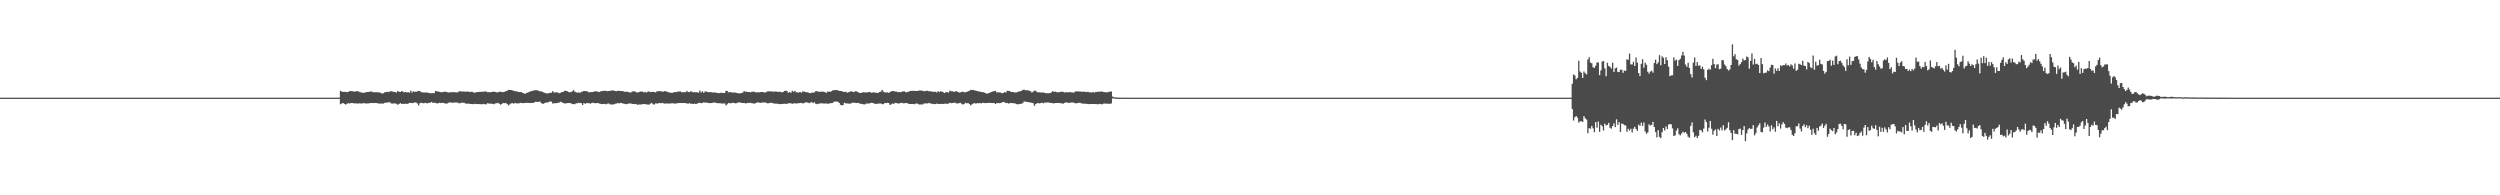 <?xml version="1.0" encoding="UTF-8"?>
<svg xmlns="http://www.w3.org/2000/svg" width="1920" height="150">
  <path d="M0 75.000h1v1.000H0zM1 75.000h1v1.000H1zM2 75.000h1v1.000H2zM3 75.000h1v1.000H3zM4 75.000h1v1.000H4zM5 75.000h1v1.000H5zM6 75.000h1v1.000H6zM7 75.000h1v1.000H7zM8 75.000h1v1.000H8zM9 75.000h1v1.000H9zM10 75.000h1v1.000H10zM11 75.000h1v1.000H11zM12 75.000h1v1.000H12zM13 75.000h1v1.000H13zM14 75.000h1v1.000H14zM15 75.000h1v1.000H15zM16 75.000h1v1.000H16zM17 75.000h1v1.000H17zM18 75.000h1v1.000H18zM19 75.000h1v1.000H19zM20 75.000h1v1.000H20zM21 75.000h1v1.000H21zM22 75.000h1v1.000H22zM23 75.000h1v1.000H23zM24 75.000h1v1.000H24zM25 75.000h1v1.000H25zM26 75.000h1v1.000H26zM27 75.000h1v1.000H27zM28 75.000h1v1.000H28zM29 75.000h1v1.000H29zM30 75.000h1v1.000H30zM31 75.000h1v1.000H31zM32 75.000h1v1.000H32zM33 75.000h1v1.000H33zM34 75.000h1v1.000H34zM35 75.000h1v1.000H35zM36 75.000h1v1.000H36zM37 75.000h1v1.000H37zM38 75.000h1v1.000H38zM39 75.000h1v1.000H39zM40 75.000h1v1.000H40zM41 75.000h1v1.000H41zM42 75.000h1v1.000H42zM43 75.000h1v1.000H43zM44 75.000h1v1.000H44zM45 75.000h1v1.000H45zM46 75.000h1v1.000H46zM47 75.000h1v1.000H47zM48 75.000h1v1.000H48zM49 75.000h1v1.000H49zM50 75.000h1v1.000H50zM51 75.000h1v1.000H51zM52 75.000h1v1.000H52zM53 75.000h1v1.000H53zM54 75.000h1v1.000H54zM55 75.000h1v1.000H55zM56 75.000h1v1.000H56zM57 75.000h1v1.000H57zM58 75.000h1v1.000H58zM59 75.000h1v1.000H59zM60 75.000h1v1.000H60zM61 75.000h1v1.000H61zM62 75.000h1v1.000H62zM63 75.000h1v1.000H63zM64 75.000h1v1.000H64zM65 75.000h1v1.000H65zM66 75.000h1v1.000H66zM67 75.000h1v1.000H67zM68 75.000h1v1.000H68zM69 75.000h1v1.000H69zM70 75.000h1v1.000H70zM71 75.000h1v1.000H71zM72 75.000h1v1.000H72zM73 75.000h1v1.000H73zM74 75.000h1v1.000H74zM75 75.000h1v1.000H75zM76 75.000h1v1.000H76zM77 75.000h1v1.000H77zM78 75.000h1v1.000H78zM79 75.000h1v1.000H79zM80 75.000h1v1.000H80zM81 75.000h1v1.000H81zM82 75.000h1v1.000H82zM83 75.000h1v1.000H83zM84 75.000h1v1.000H84zM85 75.000h1v1.000H85zM86 75.000h1v1.000H86zM87 75.000h1v1.000H87zM88 75.000h1v1.000H88zM89 75.000h1v1.000H89zM90 75.000h1v1.000H90zM91 75.000h1v1.000H91zM92 75.000h1v1.000H92zM93 75.000h1v1.000H93zM94 75.000h1v1.000H94zM95 75.000h1v1.000H95zM96 75.000h1v1.000H96zM97 75.000h1v1.000H97zM98 75.000h1v1.000H98zM99 75.000h1v1.000H99zM100 75.000h1v1.000H100zM101 75.000h1v1.000H101zM102 75.000h1v1.000H102zM103 75.000h1v1.000H103zM104 75.000h1v1.000H104zM105 75.000h1v1.000H105zM106 75.000h1v1.000H106zM107 75.000h1v1.000H107zM108 75.000h1v1.000H108zM109 75.000h1v1.000H109zM110 75.000h1v1.000H110zM111 75.000h1v1.000H111zM112 75.000h1v1.000H112zM113 75.000h1v1.000H113zM114 75.000h1v1.000H114zM115 75.000h1v1.000H115zM116 75.000h1v1.000H116zM117 75.000h1v1.000H117zM118 75.000h1v1.000H118zM119 75.000h1v1.000H119zM120 75.000h1v1.000H120zM121 75.000h1v1.000H121zM122 75.000h1v1.000H122zM123 75.000h1v1.000H123zM124 75.000h1v1.000H124zM125 75.000h1v1.000H125zM126 75.000h1v1.000H126zM127 75.000h1v1.000H127zM128 75.000h1v1.000H128zM129 75.000h1v1.000H129zM130 75.000h1v1.000H130zM131 75.000h1v1.000H131zM132 75.000h1v1.000H132zM133 75.000h1v1.000H133zM134 75.000h1v1.000H134zM135 75.000h1v1.000H135zM136 75.000h1v1.000H136zM137 75.000h1v1.000H137zM138 75.000h1v1.000H138zM139 75.000h1v1.000H139zM140 75.000h1v1.000H140zM141 75.000h1v1.000H141zM142 75.000h1v1.000H142zM143 75.000h1v1.000H143zM144 75.000h1v1.000H144zM145 75.000h1v1.000H145zM146 75.000h1v1.000H146zM147 75.000h1v1.000H147zM148 75.000h1v1.000H148zM149 75.000h1v1.000H149zM150 75.000h1v1.000H150zM151 75.000h1v1.000H151zM152 75.000h1v1.000H152zM153 75.000h1v1.000H153zM154 75.000h1v1.000H154zM155 75.000h1v1.000H155zM156 75.000h1v1.000H156zM157 75.000h1v1.000H157zM158 75.000h1v1.000H158zM159 75.000h1v1.000H159zM160 75.000h1v1.000H160zM161 75.000h1v1.000H161zM162 75.000h1v1.000H162zM163 75.000h1v1.000H163zM164 75.000h1v1.000H164zM165 75.000h1v1.000H165zM166 75.000h1v1.000H166zM167 75.000h1v1.000H167zM168 75.000h1v1.000H168zM169 75.000h1v1.000H169zM170 75.000h1v1.000H170zM171 75.000h1v1.000H171zM172 75.000h1v1.000H172zM173 75.000h1v1.000H173zM174 75.000h1v1.000H174zM175 75.000h1v1.000H175zM176 75.000h1v1.000H176zM177 75.000h1v1.000H177zM178 75.000h1v1.000H178zM179 75.000h1v1.000H179zM180 75.000h1v1.000H180zM181 75.000h1v1.000H181zM182 75.000h1v1.000H182zM183 75.000h1v1.000H183zM184 75.000h1v1.000H184zM185 75.000h1v1.000H185zM186 75.000h1v1.000H186zM187 75.000h1v1.000H187zM188 75.000h1v1.000H188zM189 75.000h1v1.000H189zM190 75.000h1v1.000H190zM191 75.000h1v1.000H191zM192 75.000h1v1.000H192zM193 75.000h1v1.000H193zM194 75.000h1v1.000H194zM195 75.000h1v1.000H195zM196 75.000h1v1.000H196zM197 75.000h1v1.000H197zM198 75.000h1v1.000H198zM199 75.000h1v1.000H199zM200 75.000h1v1.000H200zM201 75.000h1v1.000H201zM202 75.000h1v1.000H202zM203 75.000h1v1.000H203zM204 75.000h1v1.000H204zM205 75.000h1v1.000H205zM206 75.000h1v1.000H206zM207 75.000h1v1.000H207zM208 75.000h1v1.000H208zM209 75.000h1v1.000H209zM210 75.000h1v1.000H210zM211 75.000h1v1.000H211zM212 75.000h1v1.000H212zM213 75.000h1v1.000H213zM214 75.000h1v1.000H214zM215 75.000h1v1.000H215zM216 75.000h1v1.000H216zM217 75.000h1v1.000H217zM218 75.000h1v1.000H218zM219 75.000h1v1.000H219zM220 75.000h1v1.000H220zM221 75.000h1v1.000H221zM222 75.000h1v1.000H222zM223 75.000h1v1.000H223zM224 75.000h1v1.000H224zM225 75.000h1v1.000H225zM226 75.000h1v1.000H226zM227 75.000h1v1.000H227zM228 75.000h1v1.000H228zM229 75.000h1v1.000H229zM230 75.000h1v1.000H230zM231 75.000h1v1.000H231zM232 75.000h1v1.000H232zM233 75.000h1v1.000H233zM234 75.000h1v1.000H234zM235 75.000h1v1.000H235zM236 75.000h1v1.000H236zM237 75.000h1v1.000H237zM238 75.000h1v1.000H238zM239 75.000h1v1.000H239zM240 75.000h1v1.000H240zM241 75.000h1v1.000H241zM242 75.000h1v1.000H242zM243 75.000h1v1.000H243zM244 75.000h1v1.000H244zM245 75.000h1v1.000H245zM246 75.000h1v1.000H246zM247 75.000h1v1.000H247zM248 75.000h1v1.000H248zM249 75.000h1v1.000H249zM250 75.000h1v1.000H250zM251 75.000h1v1.000H251zM252 75.000h1v1.000H252zM253 75.000h1v1.000H253zM254 75.000h1v1.000H254zM255 75.000h1v1.000H255zM256 75.000h1v1.000H256zM257 75.000h1v1.000H257zM258 75.000h1v1.000H258zM259 75.000h1v1.000H259zM260 75.000h1v1.000H260zM261 69.764h1v10.324H261zM262 70.271h1v9.174H262zM263 70.639h1v8.450H263zM264 70.505h1v9.264H264zM265 70.608h1v9.693H265zM266 70.739h1v9.026H266zM267 70.560h1v8.616H267zM268 70.041h1v9.461H268zM269 69.889h1v9.267H269zM270 70.082h1v9.034H270zM271 70.162h1v9.157H271zM272 70.436h1v9.007H272zM273 70.027h1v9.341H273zM274 70.025h1v9.558H274zM275 70.246h1v9.148H275zM276 70.792h1v8.611H276zM277 70.972h1v8.595H277zM278 71.239h1v8.128H278zM279 71.349h1v7.853H279zM280 70.894h1v8.574H280zM281 70.752h1v8.703H281zM282 70.680h1v8.792H282zM283 70.553h1v8.731H283zM284 70.289h1v8.868H284zM285 70.245h1v8.866H285zM286 70.839h1v8.307H286zM287 70.815h1v8.327H287zM288 70.838h1v8.197H288zM289 70.830h1v8.392H289zM290 70.844h1v8.620H290zM291 71.087h1v8.515H291zM292 71.284h1v8.209H292zM293 71.890h1v7.641H293zM294 71.564h1v8.023H294zM295 70.870h1v8.155H295zM296 70.687h1v8.107H296zM297 70.520h1v8.296H297zM298 70.770h1v7.785H298zM299 70.213h1v8.411H299zM300 70.099h1v9.346H300zM301 70.291h1v9.297H301zM302 70.566h1v8.843H302zM303 70.708h1v8.760H303zM304 71.054h1v8.667H304zM305 69.862h1v10.616H305zM306 70.511h1v9.311H306zM307 70.674h1v8.541H307zM308 69.842h1v9.993H308zM309 70.520h1v9.220H309zM310 70.891h1v8.926H310zM311 70.644h1v8.978H311zM312 70.943h1v8.903H312zM313 70.764h1v8.821H313zM314 71.157h1v7.856H314zM315 69.605h1v9.425H315zM316 70.990h1v8.225H316zM317 70.077h1v8.979H317zM318 70.518h1v8.091H318zM319 70.377h1v8.368H319zM320 70.243h1v9.214H320zM321 69.769h1v11.234H321zM322 69.885h1v9.447H322zM323 70.791h1v8.122H323zM324 70.893h1v8.286H324zM325 71.044h1v8.329H325zM326 71.062h1v7.899H326zM327 70.996h1v8.280H327zM328 71.129h1v8.210H328zM329 71.443h1v7.454H329zM330 71.619h1v7.259H330zM331 71.594h1v6.699H331zM332 71.477h1v7.596H332zM333 71.555h1v7.298H333zM334 69.934h1v9.112H334zM335 70.066h1v9.387H335zM336 70.413h1v8.920H336zM337 70.498h1v8.429H337zM338 70.752h1v8.386H338zM339 70.860h1v8.076H339zM340 70.480h1v8.573H340zM341 70.481h1v8.831H341zM342 70.444h1v9.195H342zM343 70.789h1v8.672H343zM344 71.081h1v7.765H344zM345 70.851h1v7.824H345zM346 70.856h1v7.804H346zM347 70.791h1v8.255H347zM348 70.693h1v8.054H348zM349 70.859h1v7.865H349zM350 70.946h1v7.812H350zM351 70.908h1v7.895H351zM352 70.203h1v9.168H352zM353 70.083h1v9.169H353zM354 70.284h1v8.589H354zM355 70.228h1v8.737H355zM356 70.295h1v8.581H356zM357 70.444h1v9.084H357zM358 70.286h1v9.327H358zM359 70.318h1v9.322H359zM360 70.619h1v9.070H360zM361 70.623h1v9.228H361zM362 70.436h1v9.530H362zM363 70.934h1v9.029H363zM364 71.275h1v8.435H364zM365 70.812h1v9.089H365zM366 70.734h1v9.179H366zM367 70.571h1v9.321H367zM368 70.584h1v9.368H368zM369 70.504h1v9.575H369zM370 70.465h1v9.575H370zM371 70.328h1v9.516H371zM372 70.277h1v9.852H372zM373 70.274h1v9.809H373zM374 70.803h1v8.479H374zM375 70.783h1v8.803H375zM376 70.841h1v8.708H376zM377 70.698h1v8.991H377zM378 70.412h1v9.339H378zM379 70.397h1v9.688H379zM380 70.674h1v8.716H380zM381 70.944h1v8.300H381zM382 70.863h1v8.133H382zM383 70.468h1v9.251H383zM384 70.381h1v10.023H384zM385 70.817h1v8.998H385zM386 70.686h1v8.351H386zM387 70.552h1v8.729H387zM388 69.986h1v9.098H388zM389 69.730h1v10.184H389zM390 69.009h1v11.873H390zM391 69.093h1v11.078H391zM392 69.064h1v10.422H392zM393 69.441h1v9.739H393zM394 69.661h1v9.960H394zM395 69.966h1v9.144H395zM396 70.181h1v9.186H396zM397 70.371h1v9.035H397zM398 70.709h1v8.701H398zM399 70.781h1v8.211H399zM400 70.769h1v8.309H400zM401 71.395h1v7.838H401zM402 71.787h1v7.362H402zM403 71.926h1v7.138H403zM404 71.395h1v7.619H404zM405 71.013h1v7.996H405zM406 70.501h1v8.606H406zM407 70.140h1v8.984H407zM408 69.959h1v9.104H408zM409 69.598h1v9.438H409zM410 69.316h1v9.260H410zM411 69.267h1v8.871H411zM412 69.311h1v9.042H412zM413 69.627h1v8.633H413zM414 70.082h1v7.845H414zM415 70.150h1v8.726H415zM416 70.476h1v9.196H416zM417 70.893h1v8.774H417zM418 71.349h1v7.761H418zM419 71.677h1v6.991H419zM420 71.837h1v6.940H420zM421 71.465h1v6.874H421zM422 71.328h1v6.522H422zM423 71.227h1v6.859H423zM424 69.991h1v9.524H424zM425 70.938h1v8.361H425zM426 71.011h1v8.226H426zM427 70.884h1v8.301H427zM428 71.080h1v7.978H428zM429 71.560h1v7.147H429zM430 71.327h1v6.792H430zM431 70.668h1v7.822H431zM432 70.656h1v8.507H432zM433 69.680h1v9.695H433zM434 69.781h1v9.744H434zM435 69.959h1v9.252H435zM436 70.616h1v8.507H436zM437 70.974h1v8.198H437zM438 70.681h1v8.632H438zM439 70.144h1v9.818H439zM440 69.192h1v10.722H440zM441 70.366h1v9.671H441zM442 70.927h1v8.372H442zM443 71.170h1v8.117H443zM444 70.889h1v8.033H444zM445 71.260h1v7.884H445zM446 70.525h1v8.746H446zM447 70.275h1v10.350H447zM448 69.859h1v9.262H448zM449 69.915h1v9.867H449zM450 70.113h1v9.072H450zM451 70.314h1v8.808H451zM452 71.032h1v8.355H452zM453 70.594h1v8.964H453zM454 70.773h1v8.390H454zM455 70.595h1v8.258H455zM456 70.202h1v9.045H456zM457 70.154h1v9.091H457zM458 70.077h1v9.071H458zM459 70.769h1v8.427H459zM460 70.551h1v9.021H460zM461 70.110h1v9.734H461zM462 69.943h1v9.983H462zM463 69.735h1v10.101H463zM464 69.758h1v10.069H464zM465 69.754h1v10.350H465zM466 70.046h1v9.562H466zM467 69.851h1v9.631H467zM468 69.867h1v10.265H468zM469 69.490h1v10.770H469zM470 69.460h1v10.768H470zM471 69.557h1v10.636H471zM472 69.941h1v9.741H472zM473 70.042h1v9.472H473zM474 69.686h1v9.412H474zM475 69.771h1v9.693H475zM476 69.897h1v9.090H476zM477 69.916h1v9.247H477zM478 69.992h1v9.519H478zM479 70.429h1v9.287H479zM480 70.546h1v9.453H480zM481 70.383h1v9.578H481zM482 70.672h1v8.842H482zM483 71.029h1v8.466H483zM484 71.019h1v8.378H484zM485 70.344h1v9.510H485zM486 70.093h1v9.722H486zM487 70.149h1v9.814H487zM488 70.743h1v9.099H488zM489 71.000h1v9.463H489zM490 70.872h1v9.427H490zM491 70.412h1v9.864H491zM492 70.279h1v9.929H492zM493 70.355h1v9.603H493zM494 70.945h1v8.941H494zM495 70.542h1v9.488H495zM496 71.054h1v9.132H496zM497 70.465h1v9.806H497zM498 70.158h1v10.215H498zM499 70.754h1v8.887H499zM500 70.600h1v8.400H500zM501 70.504h1v9.513H501zM502 70.672h1v9.666H502zM503 70.937h1v8.475H503zM504 70.161h1v9.343H504zM505 70.114h1v9.318H505zM506 69.908h1v9.208H506zM507 70.229h1v9.098H507zM508 70.185h1v8.805H508zM509 70.450h1v8.923H509zM510 69.986h1v9.564H510zM511 70.114h1v9.390H511zM512 70.568h1v8.905H512zM513 70.808h1v8.685H513zM514 71.178h1v8.382H514zM515 71.266h1v8.114H515zM516 71.300h1v7.940H516zM517 70.811h1v8.704H517zM518 70.687h1v8.821H518zM519 70.765h1v8.733H519zM520 70.332h1v8.837H520zM521 70.314h1v8.843H521zM522 70.240h1v8.797H522zM523 70.814h1v8.388H523zM524 70.819h1v8.290H524zM525 70.818h1v8.261H525zM526 70.830h1v8.408H526zM527 69.767h1v9.594H527zM528 70.657h1v9.050H528zM529 70.821h1v8.352H529zM530 70.020h1v9.723H530zM531 70.493h1v9.161H531zM532 70.972h1v8.853H532zM533 70.708h1v8.891H533zM534 70.932h1v8.923H534zM535 70.791h1v8.789H535zM536 71.208h1v7.771H536zM537 69.601h1v9.410H537zM538 70.980h1v8.256H538zM539 70.075h1v9.007H539zM540 71.273h1v7.270H540zM541 70.244h1v8.633H541zM542 70.314h1v8.446H542zM543 70.647h1v8.366H543zM544 70.922h1v8.206H544zM545 70.663h1v8.602H545zM546 70.842h1v8.254H546zM547 71.045h1v7.886H547zM548 70.996h1v7.664H548zM549 71.066h1v7.844H549zM550 71.292h1v7.867H550zM551 71.532h1v7.765H551zM552 71.499h1v7.779H552zM553 71.251h1v8.089H553zM554 71.248h1v8.295H554zM555 71.380h1v8.149H555zM556 71.489h1v7.915H556zM557 69.791h1v11.180H557zM558 69.859h1v10.246H558zM559 70.984h1v8.194H559zM560 70.653h1v8.593H560zM561 70.870h1v8.483H561zM562 71.131h1v7.768H562zM563 71.049h1v7.951H563zM564 71.006h1v8.374H564zM565 71.340h1v7.897H565zM566 71.564h1v7.330H566zM567 71.684h1v6.912H567zM568 71.647h1v6.990H568zM569 71.474h1v7.572H569zM570 71.082h1v8.019H570zM571 69.904h1v9.212H571zM572 70.527h1v8.901H572zM573 70.380h1v8.939H573zM574 70.680h1v8.300H574zM575 70.722h1v8.381H575zM576 70.844h1v8.118H576zM577 70.432h1v8.915H577zM578 70.455h1v8.885H578zM579 70.491h1v9.158H579zM580 70.969h1v8.114H580zM581 70.872h1v7.776H581zM582 70.912h1v7.840H582zM583 70.837h1v8.076H583zM584 70.661h1v8.347H584zM585 70.671h1v8.092H585zM586 70.866h1v7.849H586zM587 71.064h1v7.695H587zM588 70.752h1v8.167H588zM589 70.143h1v9.260H589zM590 70.101h1v9.134H590zM591 70.224h1v8.745H591zM592 70.191h1v8.754H592zM593 70.359h1v8.807H593zM594 70.451h1v9.089H594zM595 70.247h1v9.336H595zM596 70.301h1v9.335H596zM597 70.593h1v9.101H597zM598 70.463h1v9.461H598zM599 70.546h1v9.404H599zM600 70.946h1v8.944H600zM601 70.583h1v9.172H601zM602 69.826h1v9.847H602zM603 69.637h1v10.112H603zM604 70.050h1v9.714H604zM605 71.269h1v8.027H605zM606 70.596h1v8.666H606zM607 71.257h1v8.104H607zM608 69.664h1v10.080H608zM609 70.505h1v8.911H609zM610 69.659h1v9.638H610zM611 70.858h1v8.634H611zM612 70.965h1v8.401H612zM613 71.028h1v8.234H613zM614 70.594h1v8.495H614zM615 71.203h1v7.743H615zM616 70.259h1v9.239H616zM617 70.250h1v8.912H617zM618 70.775h1v7.880H618zM619 70.787h1v7.866H619zM620 70.927h1v7.893H620zM621 71.446h1v7.834H621zM622 71.583h1v7.159H622zM623 71.052h1v7.310H623zM624 71.200h1v8.041H624zM625 70.842h1v7.715H625zM626 70.057h1v9.658H626zM627 69.976h1v9.984H627zM628 70.449h1v9.216H628zM629 70.528h1v9.006H629zM630 70.397h1v8.944H630zM631 70.382h1v8.994H631zM632 70.389h1v9.118H632zM633 70.640h1v8.856H633zM634 71.433h1v7.956H634zM635 70.325h1v9.364H635zM636 70.455h1v9.169H636zM637 70.444h1v8.808H637zM638 70.116h1v9.105H638zM639 69.489h1v9.594H639zM640 69.213h1v8.816H640zM641 69.202h1v8.884H641zM642 69.163h1v8.827H642zM643 69.300h1v8.891H643zM644 69.788h1v9.206H644zM645 69.938h1v10.546H645zM646 69.885h1v11.038H646zM647 70.544h1v10.128H647zM648 70.613h1v8.292H648zM649 70.350h1v9.011H649zM650 71.161h1v8.274H650zM651 70.867h1v8.711H651zM652 70.650h1v8.964H652zM653 70.003h1v9.516H653zM654 70.328h1v8.559H654zM655 70.755h1v8.118H655zM656 70.246h1v8.712H656zM657 70.053h1v9.046H657zM658 70.565h1v8.570H658zM659 71.061h1v7.952H659zM660 71.402h1v8.295H660zM661 71.305h1v8.438H661zM662 70.910h1v9.080H662zM663 70.924h1v9.249H663zM664 70.997h1v9.144H664zM665 70.936h1v8.516H665zM666 70.977h1v8.606H666zM667 70.578h1v8.920H667zM668 70.879h1v8.244H668zM669 71.312h1v7.562H669zM670 70.935h1v8.225H670zM671 70.978h1v8.617H671zM672 71.170h1v8.587H672zM673 71.282h1v8.497H673zM674 71.391h1v8.108H674zM675 70.663h1v8.844H675zM676 70.351h1v9.115H676zM677 69.031h1v10.994H677zM678 70.361h1v9.594H678zM679 70.865h1v8.217H679zM680 71.068h1v8.133H680zM681 70.886h1v8.067H681zM682 71.374h1v7.711H682zM683 70.580h1v10.045H683zM684 70.189h1v9.892H684zM685 69.824h1v9.565H685zM686 69.969h1v9.837H686zM687 70.311h1v8.650H687zM688 70.277h1v8.903H688zM689 70.816h1v8.522H689zM690 70.620h1v9.013H690zM691 70.872h1v8.157H691zM692 70.506h1v8.430H692zM693 70.171h1v9.126H693zM694 70.088h1v9.217H694zM695 70.763h1v8.393H695zM696 70.808h1v8.294H696zM697 70.430h1v9.223H697zM698 70.079h1v9.749H698zM699 69.834h1v10.100H699zM700 69.738h1v10.123H700zM701 69.808h1v10.011H701zM702 69.725h1v10.364H702zM703 69.881h1v9.577H703zM704 69.823h1v9.737H704zM705 69.629h1v10.490H705zM706 69.495h1v10.790H706zM707 69.540h1v10.624H707zM708 69.676h1v10.536H708zM709 70.002h1v9.568H709zM710 70.023h1v9.444H710zM711 69.640h1v9.695H711zM712 69.776h1v9.678H712zM713 70.169h1v8.827H713zM714 69.914h1v9.515H714zM715 70.414h1v9.250H715zM716 70.424h1v9.344H716zM717 70.557h1v9.481H717zM718 70.411h1v9.483H718zM719 71.009h1v8.543H719zM720 70.065h1v9.767H720zM721 70.715h1v9.114H721zM722 70.024h1v9.832H722zM723 70.462h1v9.243H723zM724 70.909h1v8.996H724zM725 71.412h1v8.279H725zM726 70.705h1v8.802H726zM727 70.789h1v9.111H727zM728 71.090h1v8.365H728zM729 69.580h1v9.373H729zM730 70.099h1v9.159H730zM731 70.071h1v9.037H731zM732 70.489h1v8.445H732zM733 70.327h1v8.468H733zM734 69.985h1v9.480H734zM735 70.528h1v8.949H735zM736 71.057h1v8.222H736zM737 70.916h1v8.044H737zM738 70.581h1v9.102H738zM739 70.340h1v9.985H739zM740 70.886h1v8.949H740zM741 70.768h1v8.156H741zM742 70.587h1v8.798H742zM743 70.034h1v9.022H743zM744 69.743h1v10.200H744zM745 69.031h1v11.852H745zM746 69.161h1v10.963H746zM747 69.078h1v10.444H747zM748 69.433h1v9.673H748zM749 69.626h1v10.049H749zM750 69.955h1v9.225H750zM751 70.185h1v9.174H751zM752 70.310h1v8.813H752zM753 70.678h1v8.791H753zM754 70.828h1v8.125H754zM755 70.823h1v8.231H755zM756 71.371h1v7.835H756zM757 71.786h1v7.347H757zM758 71.911h1v7.160H758zM759 71.373h1v7.650H759zM760 71.047h1v7.970H760zM761 70.598h1v8.484H761zM762 70.177h1v9.002H762zM763 69.998h1v9.085H763zM764 69.725h1v10.137H764zM765 70.891h1v8.374H765zM766 70.921h1v8.174H766zM767 70.971h1v8.265H767zM768 71.078h1v8.064H768zM769 71.624h1v7.069H769zM770 71.404h1v6.896H770zM771 70.733h1v7.791H771zM772 71.055h1v8.075H772zM773 69.672h1v9.402H773zM774 69.964h1v9.531H774zM775 69.803h1v9.435H775zM776 70.675h1v8.370H776zM777 70.603h1v8.578H777zM778 70.862h1v8.466H778zM779 71.026h1v8.346H779zM780 71.009h1v8.889H780zM781 70.614h1v9.573H781zM782 70.285h1v9.674H782zM783 70.083h1v9.669H783zM784 69.775h1v9.915H784zM785 69.022h1v10.235H785zM786 68.882h1v8.984H786zM787 69.295h1v8.830H787zM788 69.306h1v8.877H788zM789 69.325h1v9.089H789zM790 69.760h1v8.826H790zM791 70.072h1v8.658H791zM792 71.058h1v7.902H792zM793 70.325h1v8.964H793zM794 69.629h1v11.615H794zM795 69.727h1v10.152H795zM796 70.828h1v8.436H796zM797 70.857h1v8.370H797zM798 70.901h1v8.499H798zM799 71.039h1v8.003H799zM800 71.052h1v7.850H800zM801 71.008h1v8.377H801zM802 71.364h1v7.259H802zM803 71.603h1v7.304H803zM804 71.639h1v7.009H804zM805 71.578h1v7.189H805zM806 71.461h1v7.596H806zM807 70.949h1v8.119H807zM808 69.914h1v9.415H808zM809 70.535h1v8.900H809zM810 70.409h1v8.683H810zM811 70.731h1v8.364H811zM812 70.897h1v8.218H812zM813 70.801h1v8.277H813zM814 70.452h1v8.875H814zM815 70.450h1v8.919H815zM816 70.515h1v9.131H816zM817 71.025h1v8.018H817zM818 70.856h1v7.861H818zM819 70.875h1v7.833H819zM820 70.859h1v8.186H820zM821 70.710h1v8.288H821zM822 70.892h1v7.843H822zM823 70.892h1v7.824H823zM824 71.216h1v7.593H824zM825 70.493h1v8.713H825zM826 70.080h1v9.307H826zM827 70.182h1v8.988H827zM828 70.223h1v8.746H828zM829 70.250h1v8.678H829zM830 70.453h1v8.951H830zM831 70.449h1v9.093H831zM832 70.276h1v9.347H832zM833 70.611h1v9.054H833zM834 70.726h1v8.971H834zM835 70.445h1v9.473H835zM836 70.853h1v9.114H836zM837 70.981h1v8.885H837zM838 70.992h1v8.905H838zM839 70.730h1v9.171H839zM840 71.160h1v8.712H840zM841 70.592h1v9.322H841zM842 70.587h1v9.451H842zM843 70.445h1v9.633H843zM844 70.343h1v9.427H844zM845 70.376h1v9.610H845zM846 70.262h1v9.861H846zM847 70.644h1v8.994H847zM848 70.804h1v8.700H848zM849 70.784h1v8.786H849zM850 70.967h1v8.711H850zM851 70.521h1v9.134H851zM852 70.427h1v9.320H852zM853 70.214h1v9.219H853zM854 74.126h1v1.453H854zM855 74.655h1v1.000H855zM856 74.864h1v1.000H856zM857 74.875h1v1.000H857zM858 74.957h1v1.000H858zM859 74.962h1v1.000H859zM860 74.971h1v1.000H860zM861 74.984h1v1.000H861zM862 74.992h1v1.000H862zM863 74.996h1v1.000H863zM864 74.997h1v1.000H864zM865 74.998h1v1.000H865zM866 74.999h1v1.000H866zM867 74.999h1v1.000H867zM868 74.999h1v1.000H868zM869 75.000h1v1.000H869zM870 75.000h1v1.000H870zM871 75.000h1v1.000H871zM872 75.000h1v1.000H872zM873 75.000h1v1.000H873zM874 75.000h1v1.000H874zM875 75.000h1v1.000H875zM876 75.000h1v1.000H876zM877 75.000h1v1.000H877zM878 75.000h1v1.000H878zM879 75.000h1v1.000H879zM880 75.000h1v1.000H880zM881 75.000h1v1.000H881zM882 75.000h1v1.000H882zM883 75.000h1v1.000H883zM884 75.000h1v1.000H884zM885 75.000h1v1.000H885zM886 75.000h1v1.000H886zM887 75.000h1v1.000H887zM888 75.000h1v1.000H888zM889 75.000h1v1.000H889zM890 75.000h1v1.000H890zM891 75.000h1v1.000H891zM892 75.000h1v1.000H892zM893 75.000h1v1.000H893zM894 75.000h1v1.000H894zM895 75.000h1v1.000H895zM896 75.000h1v1.000H896zM897 75.000h1v1.000H897zM898 75.000h1v1.000H898zM899 75.000h1v1.000H899zM900 75.000h1v1.000H900zM901 75.000h1v1.000H901zM902 75.000h1v1.000H902zM903 75.000h1v1.000H903zM904 75.000h1v1.000H904zM905 75.000h1v1.000H905zM906 75.000h1v1.000H906zM907 75.000h1v1.000H907zM908 75.000h1v1.000H908zM909 75.000h1v1.000H909zM910 75.000h1v1.000H910zM911 75.000h1v1.000H911zM912 75.000h1v1.000H912zM913 75.000h1v1.000H913zM914 75.000h1v1.000H914zM915 75.000h1v1.000H915zM916 75.000h1v1.000H916zM917 75.000h1v1.000H917zM918 75.000h1v1.000H918zM919 75.000h1v1.000H919zM920 75.000h1v1.000H920zM921 75.000h1v1.000H921zM922 75.000h1v1.000H922zM923 75.000h1v1.000H923zM924 75.000h1v1.000H924zM925 75.000h1v1.000H925zM926 75.000h1v1.000H926zM927 75.000h1v1.000H927zM928 75.000h1v1.000H928zM929 75.000h1v1.000H929zM930 75.000h1v1.000H930zM931 75.000h1v1.000H931zM932 75.000h1v1.000H932zM933 75.000h1v1.000H933zM934 75.000h1v1.000H934zM935 75.000h1v1.000H935zM936 75.000h1v1.000H936zM937 75.000h1v1.000H937zM938 75.000h1v1.000H938zM939 75.000h1v1.000H939zM940 75.000h1v1.000H940zM941 75.000h1v1.000H941zM942 75.000h1v1.000H942zM943 75.000h1v1.000H943zM944 75.000h1v1.000H944zM945 75.000h1v1.000H945zM946 75.000h1v1.000H946zM947 75.000h1v1.000H947zM948 75.000h1v1.000H948zM949 75.000h1v1.000H949zM950 75.000h1v1.000H950zM951 75.000h1v1.000H951zM952 75.000h1v1.000H952zM953 75.000h1v1.000H953zM954 75.000h1v1.000H954zM955 75.000h1v1.000H955zM956 75.000h1v1.000H956zM957 75.000h1v1.000H957zM958 75.000h1v1.000H958zM959 75.000h1v1.000H959zM960 75.000h1v1.000H960zM961 75.000h1v1.000H961zM962 75.000h1v1.000H962zM963 75.000h1v1.000H963zM964 75.000h1v1.000H964zM965 75.000h1v1.000H965zM966 75.000h1v1.000H966zM967 75.000h1v1.000H967zM968 75.000h1v1.000H968zM969 75.000h1v1.000H969zM970 75.000h1v1.000H970zM971 75.000h1v1.000H971zM972 75.000h1v1.000H972zM973 75.000h1v1.000H973zM974 75.000h1v1.000H974zM975 75.000h1v1.000H975zM976 75.000h1v1.000H976zM977 75.000h1v1.000H977zM978 75.000h1v1.000H978zM979 75.000h1v1.000H979zM980 75.000h1v1.000H980zM981 75.000h1v1.000H981zM982 75.000h1v1.000H982zM983 75.000h1v1.000H983zM984 75.000h1v1.000H984zM985 75.000h1v1.000H985zM986 75.000h1v1.000H986zM987 75.000h1v1.000H987zM988 75.000h1v1.000H988zM989 75.000h1v1.000H989zM990 75.000h1v1.000H990zM991 75.000h1v1.000H991zM992 75.000h1v1.000H992zM993 75.000h1v1.000H993zM994 75.000h1v1.000H994zM995 75.000h1v1.000H995zM996 75.000h1v1.000H996zM997 75.000h1v1.000H997zM998 75.000h1v1.000H998zM999 75.000h1v1.000H999zM1000 75.000h1v1.000H1000zM1001 75.000h1v1.000H1001zM1002 75.000h1v1.000H1002zM1003 75.000h1v1.000H1003zM1004 75.000h1v1.000H1004zM1005 75.000h1v1.000H1005zM1006 75.000h1v1.000H1006zM1007 75.000h1v1.000H1007zM1008 75.000h1v1.000H1008zM1009 75.000h1v1.000H1009zM1010 75.000h1v1.000H1010zM1011 75.000h1v1.000H1011zM1012 75.000h1v1.000H1012zM1013 75.000h1v1.000H1013zM1014 75.000h1v1.000H1014zM1015 75.000h1v1.000H1015zM1016 75.000h1v1.000H1016zM1017 75.000h1v1.000H1017zM1018 75.000h1v1.000H1018zM1019 75.000h1v1.000H1019zM1020 75.000h1v1.000H1020zM1021 75.000h1v1.000H1021zM1022 75.000h1v1.000H1022zM1023 75.000h1v1.000H1023zM1024 75.000h1v1.000H1024zM1025 75.000h1v1.000H1025zM1026 75.000h1v1.000H1026zM1027 75.000h1v1.000H1027zM1028 75.000h1v1.000H1028zM1029 75.000h1v1.000H1029zM1030 75.000h1v1.000H1030zM1031 75.000h1v1.000H1031zM1032 75.000h1v1.000H1032zM1033 75.000h1v1.000H1033zM1034 75.000h1v1.000H1034zM1035 75.000h1v1.000H1035zM1036 75.000h1v1.000H1036zM1037 75.000h1v1.000H1037zM1038 75.000h1v1.000H1038zM1039 75.000h1v1.000H1039zM1040 75.000h1v1.000H1040zM1041 75.000h1v1.000H1041zM1042 75.000h1v1.000H1042zM1043 75.000h1v1.000H1043zM1044 75.000h1v1.000H1044zM1045 75.000h1v1.000H1045zM1046 75.000h1v1.000H1046zM1047 75.000h1v1.000H1047zM1048 75.000h1v1.000H1048zM1049 75.000h1v1.000H1049zM1050 75.000h1v1.000H1050zM1051 75.000h1v1.000H1051zM1052 75.000h1v1.000H1052zM1053 75.000h1v1.000H1053zM1054 75.000h1v1.000H1054zM1055 75.000h1v1.000H1055zM1056 75.000h1v1.000H1056zM1057 75.000h1v1.000H1057zM1058 75.000h1v1.000H1058zM1059 75.000h1v1.000H1059zM1060 75.000h1v1.000H1060zM1061 75.000h1v1.000H1061zM1062 75.000h1v1.000H1062zM1063 75.000h1v1.000H1063zM1064 75.000h1v1.000H1064zM1065 75.000h1v1.000H1065zM1066 75.000h1v1.000H1066zM1067 75.000h1v1.000H1067zM1068 75.000h1v1.000H1068zM1069 75.000h1v1.000H1069zM1070 75.000h1v1.000H1070zM1071 75.000h1v1.000H1071zM1072 75.000h1v1.000H1072zM1073 75.000h1v1.000H1073zM1074 75.000h1v1.000H1074zM1075 75.000h1v1.000H1075zM1076 75.000h1v1.000H1076zM1077 75.000h1v1.000H1077zM1078 75.000h1v1.000H1078zM1079 75.000h1v1.000H1079zM1080 75.000h1v1.000H1080zM1081 75.000h1v1.000H1081zM1082 75.000h1v1.000H1082zM1083 75.000h1v1.000H1083zM1084 75.000h1v1.000H1084zM1085 75.000h1v1.000H1085zM1086 75.000h1v1.000H1086zM1087 75.000h1v1.000H1087zM1088 75.000h1v1.000H1088zM1089 75.000h1v1.000H1089zM1090 75.000h1v1.000H1090zM1091 75.000h1v1.000H1091zM1092 75.000h1v1.000H1092zM1093 75.000h1v1.000H1093zM1094 75.000h1v1.000H1094zM1095 75.000h1v1.000H1095zM1096 75.000h1v1.000H1096zM1097 75.000h1v1.000H1097zM1098 75.000h1v1.000H1098zM1099 75.000h1v1.000H1099zM1100 75.000h1v1.000H1100zM1101 75.000h1v1.000H1101zM1102 75.000h1v1.000H1102zM1103 75.000h1v1.000H1103zM1104 75.000h1v1.000H1104zM1105 75.000h1v1.000H1105zM1106 75.000h1v1.000H1106zM1107 75.000h1v1.000H1107zM1108 75.000h1v1.000H1108zM1109 75.000h1v1.000H1109zM1110 75.000h1v1.000H1110zM1111 75.000h1v1.000H1111zM1112 75.000h1v1.000H1112zM1113 75.000h1v1.000H1113zM1114 75.000h1v1.000H1114zM1115 75.000h1v1.000H1115zM1116 75.000h1v1.000H1116zM1117 75.000h1v1.000H1117zM1118 75.000h1v1.000H1118zM1119 75.000h1v1.000H1119zM1120 75.000h1v1.000H1120zM1121 75.000h1v1.000H1121zM1122 75.000h1v1.000H1122zM1123 75.000h1v1.000H1123zM1124 75.000h1v1.000H1124zM1125 75.000h1v1.000H1125zM1126 75.000h1v1.000H1126zM1127 75.000h1v1.000H1127zM1128 75.000h1v1.000H1128zM1129 75.000h1v1.000H1129zM1130 75.000h1v1.000H1130zM1131 75.000h1v1.000H1131zM1132 75.000h1v1.000H1132zM1133 75.000h1v1.000H1133zM1134 75.000h1v1.000H1134zM1135 75.000h1v1.000H1135zM1136 75.000h1v1.000H1136zM1137 75.000h1v1.000H1137zM1138 75.000h1v1.000H1138zM1139 75.000h1v1.000H1139zM1140 75.000h1v1.000H1140zM1141 75.000h1v1.000H1141zM1142 75.000h1v1.000H1142zM1143 75.000h1v1.000H1143zM1144 75.000h1v1.000H1144zM1145 75.000h1v1.000H1145zM1146 75.000h1v1.000H1146zM1147 75.000h1v1.000H1147zM1148 75.000h1v1.000H1148zM1149 75.000h1v1.000H1149zM1150 75.000h1v1.000H1150zM1151 75.000h1v1.000H1151zM1152 75.000h1v1.000H1152zM1153 75.000h1v1.000H1153zM1154 75.000h1v1.000H1154zM1155 75.000h1v1.000H1155zM1156 75.000h1v1.000H1156zM1157 75.000h1v1.000H1157zM1158 75.000h1v1.000H1158zM1159 75.000h1v1.000H1159zM1160 75.000h1v1.000H1160zM1161 75.000h1v1.000H1161zM1162 75.000h1v1.000H1162zM1163 75.000h1v1.000H1163zM1164 75.000h1v1.000H1164zM1165 75.000h1v1.000H1165zM1166 75.000h1v1.000H1166zM1167 75.000h1v1.000H1167zM1168 75.000h1v1.000H1168zM1169 75.000h1v1.000H1169zM1170 75.000h1v1.000H1170zM1171 75.000h1v1.000H1171zM1172 75.000h1v1.000H1172zM1173 75.000h1v1.000H1173zM1174 75.000h1v1.000H1174zM1175 75.000h1v1.000H1175zM1176 75.000h1v1.000H1176zM1177 75.000h1v1.000H1177zM1178 75.000h1v1.000H1178zM1179 75.000h1v1.000H1179zM1180 75.000h1v1.000H1180zM1181 75.000h1v1.000H1181zM1182 75.000h1v1.000H1182zM1183 75.000h1v1.000H1183zM1184 75.000h1v1.000H1184zM1185 75.000h1v1.000H1185zM1186 75.000h1v1.000H1186zM1187 75.000h1v1.000H1187zM1188 75.000h1v1.000H1188zM1189 75.000h1v1.000H1189zM1190 75.000h1v1.000H1190zM1191 75.000h1v1.000H1191zM1192 75.000h1v1.000H1192zM1193 75.000h1v1.000H1193zM1194 75.000h1v1.000H1194zM1195 75.000h1v1.000H1195zM1196 75.000h1v1.000H1196zM1197 75.000h1v1.000H1197zM1198 75.000h1v1.000H1198zM1199 75.000h1v1.000H1199zM1200 75.000h1v1.000H1200zM1201 75.000h1v1.000H1201zM1202 75.000h1v1.000H1202zM1203 75.000h1v1.000H1203zM1204 75.000h1v1.000H1204zM1205 75.000h1v1.000H1205zM1206 75.000h1v1.000H1206zM1207 64.323h1v19.424H1207zM1208 57.240h1v35.310H1208zM1209 57.970h1v32.113H1209zM1210 60.863h1v28.225H1210zM1211 59.832h1v30.530H1211zM1212 46.720h1v47.387H1212zM1213 54.940h1v38.226H1213zM1214 55.906h1v37.194H1214zM1215 59.901h1v33.810H1215zM1216 54.950h1v34.294H1216zM1217 56.232h1v34.659H1217zM1218 57.198h1v34.642H1218zM1219 45.705h1v56.568H1219zM1220 43.873h1v54.523H1220zM1221 48.048h1v50.804H1221zM1222 48.598h1v48.118H1222zM1223 51.669h1v46.897H1223zM1224 52.117h1v49.434H1224zM1225 50.495h1v43.191H1225zM1226 47.935h1v50.107H1226zM1227 47.979h1v45.372H1227zM1228 57.720h1v43.516H1228zM1229 54.064h1v41.736H1229zM1230 47.234h1v49.722H1230zM1231 46.831h1v53.418H1231zM1232 52.454h1v42.528H1232zM1233 58.557h1v37.781H1233zM1234 48.123h1v47.784H1234zM1235 50.643h1v43.715H1235zM1236 51.300h1v46.822H1236zM1237 52.649h1v46.155H1237zM1238 48.203h1v48.599H1238zM1239 55.267h1v39.487H1239zM1240 52.496h1v45.136H1240zM1241 51.906h1v39.764H1241zM1242 55.173h1v40.669H1242zM1243 55.398h1v38.436H1243zM1244 53.532h1v47.851H1244zM1245 53.576h1v41.347H1245zM1246 55.972h1v39.152H1246zM1247 54.169h1v41.944H1247zM1248 54.456h1v41.914H1248zM1249 45.548h1v55.676H1249zM1250 45.929h1v52.982H1250zM1251 41.121h1v59.233H1251zM1252 49.479h1v49.409H1252zM1253 49.495h1v52.232H1253zM1254 47.486h1v51.332H1254zM1255 50.707h1v46.687H1255zM1256 44.129h1v54.929H1256zM1257 48.132h1v52.388H1257zM1258 56.077h1v39.591H1258zM1259 58.412h1v38.274H1259zM1260 48.980h1v45.249H1260zM1261 45.444h1v51.197H1261zM1262 51.975h1v42.075H1262zM1263 48.098h1v52.803H1263zM1264 49.697h1v53.023H1264zM1265 55.089h1v46.692H1265zM1266 56.578h1v38.980H1266zM1267 54.987h1v41.399H1267zM1268 54.311h1v41.594H1268zM1269 55.750h1v37.879H1269zM1270 48.381h1v49.161H1270zM1271 45.847h1v55.606H1271zM1272 49.263h1v56.237H1272zM1273 47.917h1v52.067H1273zM1274 42.324h1v62.810H1274zM1275 50.104h1v56.081H1275zM1276 43.287h1v58.303H1276zM1277 44.345h1v53.888H1277zM1278 49.136h1v51.086H1278zM1279 43.940h1v53.115H1279zM1280 46.271h1v52.807H1280zM1281 51.215h1v44.484H1281zM1282 58.495h1v36.773H1282zM1283 57.919h1v37.561H1283zM1284 57.824h1v40.781H1284zM1285 44.044h1v60.396H1285zM1286 46.563h1v57.369H1286zM1287 45.727h1v54.591H1287zM1288 50.640h1v47.918H1288zM1289 46.170h1v56.945H1289zM1290 45.135h1v58.846H1290zM1291 42.557h1v60.003H1291zM1292 39.797h1v61.396H1292zM1293 42.700h1v59.295H1293zM1294 49.578h1v51.773H1294zM1295 51.295h1v51.531H1295zM1296 48.179h1v56.794H1296zM1297 52.240h1v53.587H1297zM1298 56.900h1v39.828H1298zM1299 59.504h1v34.512H1299zM1300 48.088h1v53.538H1300zM1301 44.152h1v61.187H1301zM1302 50.642h1v53.584H1302zM1303 47.704h1v58.302H1303zM1304 50.494h1v53.822H1304zM1305 50.195h1v49.518H1305zM1306 52.893h1v47.227H1306zM1307 51.202h1v50.415H1307zM1308 53.247h1v45.451H1308zM1309 59.683h1v32.138H1309zM1310 61.566h1v32.201H1310zM1311 53.686h1v47.296H1311zM1312 52.722h1v45.374H1312zM1313 53.564h1v39.314H1313zM1314 50.071h1v48.807H1314zM1315 45.172h1v58.291H1315zM1316 49.145h1v51.238H1316zM1317 52.318h1v47.052H1317zM1318 49.600h1v54.829H1318zM1319 49.288h1v49.697H1319zM1320 53.121h1v47.039H1320zM1321 52.743h1v45.227H1321zM1322 46.143h1v53.953H1322zM1323 46.351h1v49.802H1323zM1324 49.508h1v50.673H1324zM1325 50.796h1v48.524H1325zM1326 52.974h1v45.187H1326zM1327 54.158h1v39.728H1327zM1328 53.338h1v46.697H1328zM1329 49.915h1v52.173H1329zM1330 34.050h1v73.566H1330zM1331 43.267h1v56.694H1331zM1332 41.611h1v61.026H1332zM1333 45.540h1v57.272H1333zM1334 46.009h1v57.157H1334zM1335 50.359h1v48.768H1335zM1336 49.258h1v49.495H1336zM1337 47.778h1v55.835H1337zM1338 45.026h1v54.819H1338zM1339 46.454h1v50.353H1339zM1340 46.080h1v62.289H1340zM1341 43.422h1v59.012H1341zM1342 44.007h1v55.490H1342zM1343 52.669h1v45.755H1343zM1344 46.766h1v52.273H1344zM1345 41.063h1v57.812H1345zM1346 49.555h1v46.563H1346zM1347 45.261h1v58.743H1347zM1348 49.254h1v53.042H1348zM1349 48.885h1v49.065H1349zM1350 49.945h1v46.375H1350zM1351 56.095h1v38.620H1351zM1352 44.606h1v56.709H1352zM1353 49.265h1v52.403H1353zM1354 56.343h1v41.730H1354zM1355 55.922h1v38.203H1355zM1356 55.736h1v41.758H1356zM1357 53.996h1v41.660H1357zM1358 54.680h1v42.457H1358zM1359 51.933h1v49.041H1359zM1360 49.717h1v46.529H1360zM1361 49.913h1v49.413H1361zM1362 56.572h1v41.263H1362zM1363 52.545h1v48.633H1363zM1364 54.406h1v38.448H1364zM1365 52.420h1v44.516H1365zM1366 54.472h1v40.245H1366zM1367 50.148h1v48.626H1367zM1368 50.909h1v44.646H1368zM1369 49.907h1v43.947H1369zM1370 50.096h1v45.053H1370zM1371 48.760h1v49.251H1371zM1372 50.304h1v48.166H1372zM1373 49.945h1v47.919H1373zM1374 51.007h1v46.770H1374zM1375 49.406h1v50.560H1375zM1376 50.293h1v53.280H1376zM1377 52.747h1v51.726H1377zM1378 48.730h1v53.639H1378zM1379 54.438h1v42.516H1379zM1380 53.551h1v43.443H1380zM1381 48.932h1v45.912H1381zM1382 49.388h1v49.383H1382zM1383 49.976h1v50.975H1383zM1384 46.649h1v50.134H1384zM1385 50.399h1v45.063H1385zM1386 50.676h1v47.046H1386zM1387 53.243h1v42.908H1387zM1388 47.492h1v50.975H1388zM1389 48.446h1v48.093H1389zM1390 51.663h1v47.928H1390zM1391 52.363h1v51.175H1391zM1392 42.662h1v56.263H1392zM1393 53.523h1v48.766H1393zM1394 47.426h1v56.221H1394zM1395 50.397h1v47.863H1395zM1396 50.032h1v50.351H1396zM1397 45.862h1v51.283H1397zM1398 49.042h1v47.421H1398zM1399 49.522h1v45.342H1399zM1400 54.417h1v43.825H1400zM1401 56.519h1v40.036H1401zM1402 55.202h1v39.907H1402zM1403 46.971h1v58.090H1403zM1404 46.742h1v56.094H1404zM1405 45.885h1v52.949H1405zM1406 50.410h1v49.628H1406zM1407 46.537h1v54.162H1407zM1408 49.857h1v48.434H1408zM1409 43.372h1v59.765H1409zM1410 42.775h1v58.957H1410zM1411 49.297h1v49.941H1411zM1412 46.884h1v48.305H1412zM1413 46.631h1v48.416H1413zM1414 48.172h1v48.485H1414zM1415 50.180h1v49.128H1415zM1416 51.524h1v43.637H1416zM1417 54.420h1v41.065H1417zM1418 45.522h1v59.506H1418zM1419 50.152h1v49.702H1419zM1420 43.472h1v55.786H1420zM1421 49.841h1v54.215H1421zM1422 46.934h1v53.602H1422zM1423 46.690h1v53.762H1423zM1424 43.706h1v60.130H1424zM1425 43.188h1v58.760H1425zM1426 43.131h1v61.393H1426zM1427 45.661h1v58.364H1427zM1428 48.877h1v53.240H1428zM1429 51.822h1v49.208H1429zM1430 53.071h1v51.198H1430zM1431 53.235h1v44.750H1431zM1432 55.800h1v40.219H1432zM1433 53.661h1v50.232H1433zM1434 47.211h1v50.393H1434zM1435 43.706h1v56.745H1435zM1436 45.214h1v54.748H1436zM1437 47.799h1v48.699H1437zM1438 45.908h1v52.647H1438zM1439 51.491h1v47.448H1439zM1440 53.478h1v42.668H1440zM1441 46.879h1v52.876H1441zM1442 49.349h1v55.357H1442zM1443 51.031h1v46.371H1443zM1444 52.760h1v48.550H1444zM1445 52.484h1v45.688H1445zM1446 46.500h1v54.663H1446zM1447 45.500h1v52.301H1447zM1448 46.150h1v53.292H1448zM1449 44.124h1v57.542H1449zM1450 48.335h1v49.417H1450zM1451 53.033h1v46.256H1451zM1452 51.666h1v44.094H1452zM1453 56.347h1v39.034H1453zM1454 55.010h1v40.227H1454zM1455 55.273h1v41.778H1455zM1456 44.368h1v58.116H1456zM1457 48.129h1v52.333H1457zM1458 50.731h1v50.283H1458zM1459 48.002h1v52.967H1459zM1460 47.077h1v54.647H1460zM1461 50.664h1v46.908H1461zM1462 51.065h1v52.089H1462zM1463 53.011h1v42.999H1463zM1464 52.905h1v47.586H1464zM1465 54.513h1v46.098H1465zM1466 53.410h1v40.694H1466zM1467 54.677h1v42.326H1467zM1468 52.972h1v47.297H1468zM1469 53.997h1v38.212H1469zM1470 52.681h1v43.693H1470zM1471 44.218h1v55.290H1471zM1472 47.411h1v54.288H1472zM1473 47.293h1v50.970H1473zM1474 50.751h1v49.354H1474zM1475 52.705h1v47.024H1475zM1476 51.333h1v46.107H1476zM1477 51.623h1v49.661H1477zM1478 47.559h1v48.349H1478zM1479 50.749h1v42.446H1479zM1480 54.025h1v42.342H1480zM1481 53.289h1v41.223H1481zM1482 46.448h1v54.034H1482zM1483 51.355h1v49.891H1483zM1484 51.969h1v45.483H1484zM1485 52.585h1v44.951H1485zM1486 50.900h1v46.962H1486zM1487 47.653h1v48.816H1487zM1488 50.890h1v49.291H1488zM1489 50.586h1v43.852H1489zM1490 52.678h1v42.827H1490zM1491 52.117h1v42.649H1491zM1492 53.670h1v42.934H1492zM1493 54.958h1v44.814H1493zM1494 50.250h1v43.261H1494zM1495 53.449h1v42.806H1495zM1496 49.001h1v47.463H1496zM1497 55.334h1v42.873H1497zM1498 55.654h1v38.536H1498zM1499 54.588h1v42.042H1499zM1500 52.181h1v44.655H1500zM1501 38.226h1v61.908H1501zM1502 44.309h1v56.707H1502zM1503 49.407h1v49.964H1503zM1504 50.946h1v46.514H1504zM1505 47.613h1v47.767H1505zM1506 47.178h1v50.890H1506zM1507 42.803h1v59.615H1507zM1508 52.606h1v42.522H1508zM1509 50.943h1v41.283H1509zM1510 50.477h1v48.103H1510zM1511 47.064h1v55.377H1511zM1512 48.851h1v51.298H1512zM1513 50.698h1v55.268H1513zM1514 49.365h1v55.788H1514zM1515 50.061h1v45.636H1515zM1516 52.222h1v46.012H1516zM1517 49.371h1v48.856H1517zM1518 45.644h1v53.093H1518zM1519 48.825h1v47.913H1519zM1520 56.313h1v39.730H1520zM1521 44.290h1v55.038H1521zM1522 48.534h1v55.848H1522zM1523 43.136h1v61.995H1523zM1524 48.489h1v53.557H1524zM1525 44.363h1v59.971H1525zM1526 50.516h1v56.686H1526zM1527 47.565h1v57.557H1527zM1528 50.369h1v53.531H1528zM1529 47.662h1v58.952H1529zM1530 49.264h1v49.652H1530zM1531 51.734h1v49.211H1531zM1532 56.003h1v42.880H1532zM1533 51.685h1v46.672H1533zM1534 54.468h1v43.046H1534zM1535 54.546h1v41.237H1535zM1536 48.307h1v55.373H1536zM1537 45.965h1v57.464H1537zM1538 44.055h1v60.685H1538zM1539 50.669h1v53.535H1539zM1540 47.767h1v57.842H1540zM1541 49.058h1v50.419H1541zM1542 45.641h1v58.388H1542zM1543 44.790h1v57.927H1543zM1544 48.011h1v51.805H1544zM1545 45.017h1v60.515H1545zM1546 47.715h1v53.934H1546zM1547 48.153h1v53.119H1547zM1548 49.352h1v50.853H1548zM1549 49.195h1v48.330H1549zM1550 47.356h1v52.151H1550zM1551 47.849h1v53.314H1551zM1552 42.292h1v57.273H1552zM1553 45.541h1v53.573H1553zM1554 46.674h1v53.377H1554zM1555 50.045h1v44.974H1555zM1556 52.395h1v51.070H1556zM1557 51.121h1v49.498H1557zM1558 49.666h1v50.069H1558zM1559 47.719h1v52.270H1559zM1560 48.460h1v53.007H1560zM1561 45.715h1v50.709H1561zM1562 45.563h1v51.107H1562zM1563 41.362h1v56.825H1563zM1564 46.613h1v59.082H1564zM1565 45.362h1v56.408H1565zM1566 47.115h1v54.998H1566zM1567 49.000h1v51.118H1567zM1568 50.922h1v51.551H1568zM1569 54.550h1v44.598H1569zM1570 51.931h1v42.624H1570zM1571 56.236h1v40.275H1571zM1572 56.804h1v36.324H1572zM1573 56.282h1v38.654H1573zM1574 41.480h1v56.843H1574zM1575 44.003h1v55.601H1575zM1576 47.916h1v55.745H1576zM1577 51.255h1v46.519H1577zM1578 51.598h1v42.796H1578zM1579 56.737h1v41.437H1579zM1580 50.338h1v45.601H1580zM1581 53.100h1v44.437H1581zM1582 51.868h1v39.360H1582zM1583 60.468h1v31.917H1583zM1584 55.659h1v36.985H1584zM1585 55.542h1v39.605H1585zM1586 55.052h1v44.131H1586zM1587 57.517h1v33.624H1587zM1588 58.615h1v34.770H1588zM1589 43.647h1v55.604H1589zM1590 45.702h1v54.172H1590zM1591 47.872h1v50.614H1591zM1592 48.546h1v46.981H1592zM1593 51.633h1v53.063H1593zM1594 50.367h1v51.399H1594zM1595 53.467h1v43.995H1595zM1596 47.518h1v49.946H1596zM1597 56.756h1v39.778H1597zM1598 52.350h1v41.553H1598zM1599 55.976h1v36.968H1599zM1600 53.069h1v45.982H1600zM1601 52.725h1v43.628H1601zM1602 52.796h1v38.608H1602zM1603 52.180h1v42.233H1603zM1604 46.829h1v57.568H1604zM1605 52.991h1v44.561H1605zM1606 54.388h1v41.475H1606zM1607 54.046h1v42.378H1607zM1608 56.061h1v37.311H1608zM1609 50.987h1v45.019H1609zM1610 49.808h1v46.308H1610zM1611 46.111h1v53.733H1611zM1612 44.255h1v61.158H1612zM1613 50.137h1v52.466H1613zM1614 51.775h1v48.278H1614zM1615 51.011h1v49.055H1615zM1616 49.528h1v48.829H1616zM1617 49.533h1v47.693H1617zM1618 49.425h1v50.592H1618zM1619 54.608h1v39.148H1619zM1620 58.145h1v33.096H1620zM1621 64.192h1v19.722H1621zM1622 59.367h1v31.059H1622zM1623 58.386h1v32.013H1623zM1624 59.393h1v31.953H1624zM1625 61.469h1v26.067H1625zM1626 65.476h1v22.216H1626zM1627 67.562h1v15.150H1627zM1628 63.914h1v19.504H1628zM1629 63.799h1v20.496H1629zM1630 66.837h1v15.680H1630zM1631 68.477h1v11.630H1631zM1632 69.920h1v8.512H1632zM1633 69.011h1v10.621H1633zM1634 67.216h1v14.425H1634zM1635 68.752h1v12.708H1635zM1636 70.605h1v8.579H1636zM1637 72.196h1v6.640H1637zM1638 71.874h1v5.797H1638zM1639 70.781h1v7.141H1639zM1640 70.702h1v8.123H1640zM1641 71.614h1v6.982H1641zM1642 72.505h1v5.093H1642zM1643 73.071h1v3.827H1643zM1644 72.402h1v4.952H1644zM1645 71.644h1v6.835H1645zM1646 71.991h1v6.376H1646zM1647 72.747h1v4.567H1647zM1648 73.926h1v2.330H1648zM1649 73.542h1v2.609H1649zM1650 73.413h1v3.083H1650zM1651 73.538h1v2.872H1651zM1652 73.670h1v2.745H1652zM1653 74.131h1v1.794H1653zM1654 74.268h1v1.744H1654zM1655 73.952h1v2.108H1655zM1656 73.406h1v3.164H1656zM1657 73.622h1v2.859H1657zM1658 73.783h1v2.380H1658zM1659 74.441h1v1.099H1659zM1660 74.333h1v1.208H1660zM1661 74.363h1v1.385H1661zM1662 74.270h1v1.421H1662zM1663 74.297h1v1.359H1663zM1664 74.603h1v1.000H1664zM1665 74.642h1v1.000H1665zM1666 74.478h1v1.070H1666zM1667 74.313h1v1.396H1667zM1668 74.374h1v1.251H1668zM1669 74.494h1v1.050H1669zM1670 74.699h1v1.000H1670zM1671 74.698h1v1.000H1671zM1672 74.681h1v1.000H1672zM1673 74.619h1v1.000H1673zM1674 74.632h1v1.000H1674zM1675 74.750h1v1.000H1675zM1676 74.864h1v1.000H1676zM1677 74.757h1v1.000H1677zM1678 74.663h1v1.000H1678zM1679 74.701h1v1.000H1679zM1680 74.757h1v1.000H1680zM1681 74.851h1v1.000H1681zM1682 74.845h1v1.000H1682zM1683 74.836h1v1.000H1683zM1684 74.820h1v1.000H1684zM1685 74.815h1v1.000H1685zM1686 74.876h1v1.000H1686zM1687 74.937h1v1.000H1687zM1688 74.885h1v1.000H1688zM1689 74.829h1v1.000H1689zM1690 74.851h1v1.000H1690zM1691 74.869h1v1.000H1691zM1692 74.928h1v1.000H1692zM1693 74.924h1v1.000H1693zM1694 74.920h1v1.000H1694zM1695 74.912h1v1.000H1695zM1696 74.910h1v1.000H1696zM1697 74.938h1v1.000H1697zM1698 74.970h1v1.000H1698zM1699 74.944h1v1.000H1699zM1700 74.917h1v1.000H1700zM1701 74.923h1v1.000H1701zM1702 74.936h1v1.000H1702zM1703 74.964h1v1.000H1703zM1704 74.963h1v1.000H1704zM1705 74.961h1v1.000H1705zM1706 74.957h1v1.000H1706zM1707 74.956h1v1.000H1707zM1708 74.970h1v1.000H1708zM1709 74.985h1v1.000H1709zM1710 74.973h1v1.000H1710zM1711 75.000h1v1.000H1711zM1712 75.000h1v1.000H1712zM1713 75.000h1v1.000H1713zM1714 75.000h1v1.000H1714zM1715 75.000h1v1.000H1715zM1716 75.000h1v1.000H1716zM1717 75.000h1v1.000H1717zM1718 75.000h1v1.000H1718zM1719 75.000h1v1.000H1719zM1720 75.000h1v1.000H1720zM1721 75.000h1v1.000H1721zM1722 75.000h1v1.000H1722zM1723 75.000h1v1.000H1723zM1724 75.000h1v1.000H1724zM1725 75.000h1v1.000H1725zM1726 75.000h1v1.000H1726zM1727 75.000h1v1.000H1727zM1728 75.000h1v1.000H1728zM1729 75.000h1v1.000H1729zM1730 75.000h1v1.000H1730zM1731 75.000h1v1.000H1731zM1732 75.000h1v1.000H1732zM1733 75.000h1v1.000H1733zM1734 75.000h1v1.000H1734zM1735 75.000h1v1.000H1735zM1736 75.000h1v1.000H1736zM1737 75.000h1v1.000H1737zM1738 75.000h1v1.000H1738zM1739 75.000h1v1.000H1739zM1740 75.000h1v1.000H1740zM1741 75.000h1v1.000H1741zM1742 75.000h1v1.000H1742zM1743 75.000h1v1.000H1743zM1744 75.000h1v1.000H1744zM1745 75.000h1v1.000H1745zM1746 75.000h1v1.000H1746zM1747 75.000h1v1.000H1747zM1748 75.000h1v1.000H1748zM1749 75.000h1v1.000H1749zM1750 75.000h1v1.000H1750zM1751 75.000h1v1.000H1751zM1752 75.000h1v1.000H1752zM1753 75.000h1v1.000H1753zM1754 75.000h1v1.000H1754zM1755 75.000h1v1.000H1755zM1756 75.000h1v1.000H1756zM1757 75.000h1v1.000H1757zM1758 75.000h1v1.000H1758zM1759 75.000h1v1.000H1759zM1760 75.000h1v1.000H1760zM1761 75.000h1v1.000H1761zM1762 75.000h1v1.000H1762zM1763 75.000h1v1.000H1763zM1764 75.000h1v1.000H1764zM1765 75.000h1v1.000H1765zM1766 75.000h1v1.000H1766zM1767 75.000h1v1.000H1767zM1768 75.000h1v1.000H1768zM1769 75.000h1v1.000H1769zM1770 75.000h1v1.000H1770zM1771 75.000h1v1.000H1771zM1772 75.000h1v1.000H1772zM1773 75.000h1v1.000H1773zM1774 75.000h1v1.000H1774zM1775 75.000h1v1.000H1775zM1776 75.000h1v1.000H1776zM1777 75.000h1v1.000H1777zM1778 75.000h1v1.000H1778zM1779 75.000h1v1.000H1779zM1780 75.000h1v1.000H1780zM1781 75.000h1v1.000H1781zM1782 75.000h1v1.000H1782zM1783 75.000h1v1.000H1783zM1784 75.000h1v1.000H1784zM1785 75.000h1v1.000H1785zM1786 75.000h1v1.000H1786zM1787 75.000h1v1.000H1787zM1788 75.000h1v1.000H1788zM1789 75.000h1v1.000H1789zM1790 75.000h1v1.000H1790zM1791 75.000h1v1.000H1791zM1792 75.000h1v1.000H1792zM1793 75.000h1v1.000H1793zM1794 75.000h1v1.000H1794zM1795 75.000h1v1.000H1795zM1796 75.000h1v1.000H1796zM1797 75.000h1v1.000H1797zM1798 75.000h1v1.000H1798zM1799 75.000h1v1.000H1799zM1800 75.000h1v1.000H1800zM1801 75.000h1v1.000H1801zM1802 75.000h1v1.000H1802zM1803 75.000h1v1.000H1803zM1804 75.000h1v1.000H1804zM1805 75.000h1v1.000H1805zM1806 75.000h1v1.000H1806zM1807 75.000h1v1.000H1807zM1808 75.000h1v1.000H1808zM1809 75.000h1v1.000H1809zM1810 75.000h1v1.000H1810zM1811 75.000h1v1.000H1811zM1812 75.000h1v1.000H1812zM1813 75.000h1v1.000H1813zM1814 75.000h1v1.000H1814zM1815 75.000h1v1.000H1815zM1816 75.000h1v1.000H1816zM1817 75.000h1v1.000H1817zM1818 75.000h1v1.000H1818zM1819 75.000h1v1.000H1819zM1820 75.000h1v1.000H1820zM1821 75.000h1v1.000H1821zM1822 75.000h1v1.000H1822zM1823 75.000h1v1.000H1823zM1824 75.000h1v1.000H1824zM1825 75.000h1v1.000H1825zM1826 75.000h1v1.000H1826zM1827 75.000h1v1.000H1827zM1828 75.000h1v1.000H1828zM1829 75.000h1v1.000H1829zM1830 75.000h1v1.000H1830zM1831 75.000h1v1.000H1831zM1832 75.000h1v1.000H1832zM1833 75.000h1v1.000H1833zM1834 75.000h1v1.000H1834zM1835 75.000h1v1.000H1835zM1836 75.000h1v1.000H1836zM1837 75.000h1v1.000H1837zM1838 75.000h1v1.000H1838zM1839 75.000h1v1.000H1839zM1840 75.000h1v1.000H1840zM1841 75.000h1v1.000H1841zM1842 75.000h1v1.000H1842zM1843 75.000h1v1.000H1843zM1844 75.000h1v1.000H1844zM1845 75.000h1v1.000H1845zM1846 75.000h1v1.000H1846zM1847 75.000h1v1.000H1847zM1848 75.000h1v1.000H1848zM1849 75.000h1v1.000H1849zM1850 75.000h1v1.000H1850zM1851 75.000h1v1.000H1851zM1852 75.000h1v1.000H1852zM1853 75.000h1v1.000H1853zM1854 75.000h1v1.000H1854zM1855 75.000h1v1.000H1855zM1856 75.000h1v1.000H1856zM1857 75.000h1v1.000H1857zM1858 75.000h1v1.000H1858zM1859 75.000h1v1.000H1859zM1860 75.000h1v1.000H1860zM1861 75.000h1v1.000H1861zM1862 75.000h1v1.000H1862zM1863 75.000h1v1.000H1863zM1864 75.000h1v1.000H1864zM1865 75.000h1v1.000H1865zM1866 75.000h1v1.000H1866zM1867 75.000h1v1.000H1867zM1868 75.000h1v1.000H1868zM1869 75.000h1v1.000H1869zM1870 75.000h1v1.000H1870zM1871 75.000h1v1.000H1871zM1872 75.000h1v1.000H1872zM1873 75.000h1v1.000H1873zM1874 75.000h1v1.000H1874zM1875 75.000h1v1.000H1875zM1876 75.000h1v1.000H1876zM1877 75.000h1v1.000H1877zM1878 75.000h1v1.000H1878zM1879 75.000h1v1.000H1879zM1880 75.000h1v1.000H1880zM1881 75.000h1v1.000H1881zM1882 75.000h1v1.000H1882zM1883 75.000h1v1.000H1883zM1884 75.000h1v1.000H1884zM1885 75.000h1v1.000H1885zM1886 75.000h1v1.000H1886zM1887 75.000h1v1.000H1887zM1888 75.000h1v1.000H1888zM1889 75.000h1v1.000H1889zM1890 75.000h1v1.000H1890zM1891 75.000h1v1.000H1891zM1892 75.000h1v1.000H1892zM1893 75.000h1v1.000H1893zM1894 75.000h1v1.000H1894zM1895 75.000h1v1.000H1895zM1896 75.000h1v1.000H1896zM1897 75.000h1v1.000H1897zM1898 75.000h1v1.000H1898zM1899 75.000h1v1.000H1899zM1900 75.000h1v1.000H1900zM1901 75.000h1v1.000H1901zM1902 75.000h1v1.000H1902zM1903 75.000h1v1.000H1903zM1904 75.000h1v1.000H1904zM1905 75.000h1v1.000H1905zM1906 75.000h1v1.000H1906zM1907 75.000h1v1.000H1907zM1908 75.000h1v1.000H1908zM1909 75.000h1v1.000H1909zM1910 75.000h1v1.000H1910zM1911 75.000h1v1.000H1911zM1912 75.000h1v1.000H1912zM1913 75.000h1v1.000H1913zM1914 75.000h1v1.000H1914zM1915 75.000h1v1.000H1915zM1916 75.000h1v1.000H1916zM1917 75.000h1v1.000H1917zM1918 75.000h1v1.000H1918zM1919 75.000h1v1.000H1919z" fill="#4a4a4a"></path>
</svg>

